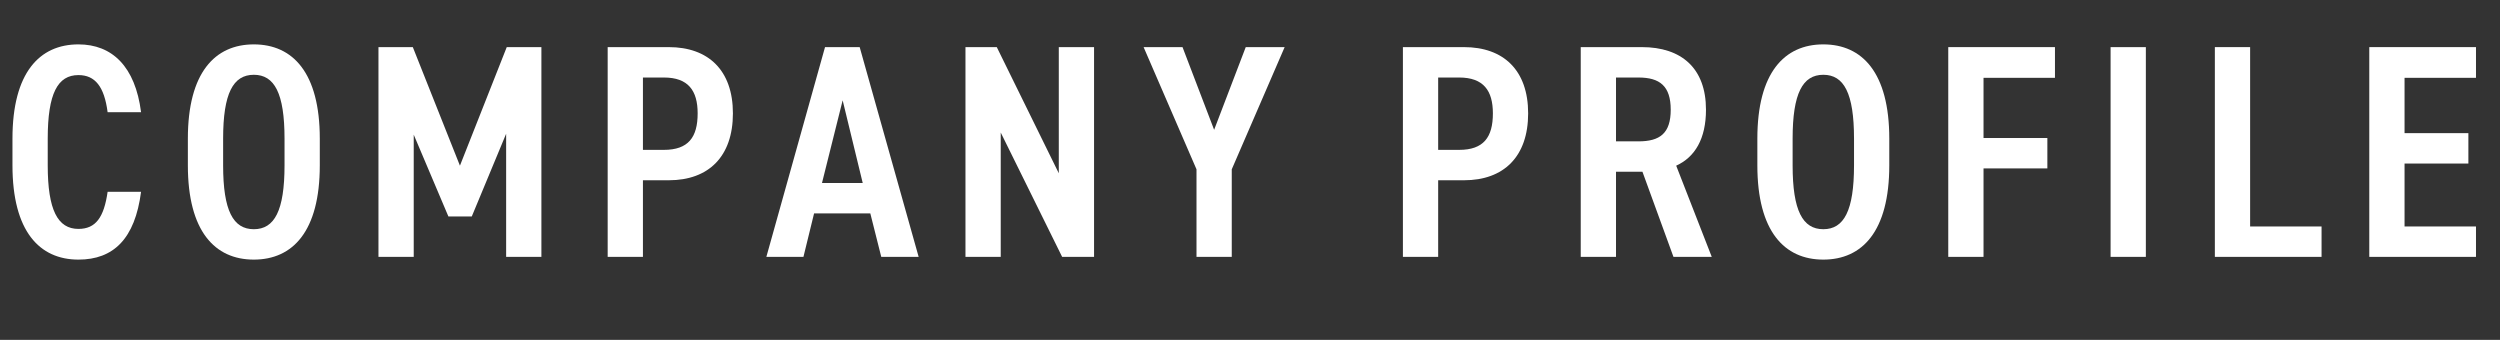 <?xml version="1.0" encoding="UTF-8"?><svg id="_レイヤー_2" xmlns="http://www.w3.org/2000/svg" viewBox="0 0 82.24 11.18"><rect x="0" y="0" width="82.24" height="11.18" fill="#333333" stroke="none"/><g id="_デザイン"><g><path d="M3.54,3.69c-.11-.84-.41-1.22-.96-1.22-.68,0-1.01,.6-1.01,2.09v.88c0,1.47,.33,2.09,1.01,2.09,.57,0,.84-.38,.96-1.22h1.1c-.2,1.55-.91,2.23-2.06,2.23-1.28,0-2.17-.93-2.17-3.1v-.88C.41,2.39,1.3,1.46,2.58,1.46c1.11,0,1.87,.73,2.06,2.23h-1.1Z" fill="#fff"/><path d="M6.18,5.44v-.88c0-2.17,.89-3.1,2.17-3.1s2.17,.93,2.17,3.1v.88c0,2.17-.89,3.1-2.17,3.1s-2.17-.93-2.17-3.1Zm1.16-.88v.88c0,1.49,.33,2.1,1.01,2.1s1.01-.61,1.01-2.1v-.88c0-1.49-.33-2.1-1.01-2.1s-1.01,.61-1.01,2.1Z" fill="#fff"/><path d="M15.13,5.45l1.54-3.9h1.14v6.9h-1.16V4.4l-1.13,2.72h-.77l-1.14-2.69v4.02h-1.16V1.55h1.13l1.55,3.9Z" fill="#fff"/><path d="M21.15,5.93v2.52h-1.16V1.55h2.01c1.3,0,2.11,.76,2.11,2.18s-.8,2.2-2.11,2.2h-.85Zm.69-1c.8,0,1.11-.41,1.11-1.2,0-.75-.31-1.18-1.11-1.18h-.69v2.38h.69Z" fill="#fff"/><path d="M25.21,8.45l1.93-6.9h1.14l1.94,6.9h-1.23l-.36-1.43h-1.85l-.35,1.43h-1.22Zm1.83-2.43h1.34l-.66-2.72-.68,2.72Z" fill="#fff"/><path d="M35.99,1.55v6.9h-1.05l-2.02-4.09v4.09h-1.16V1.55h1.03l2.04,4.15V1.55h1.16Z" fill="#fff"/><path d="M37.62,1.55h1.28l1.04,2.72,1.04-2.72h1.28l-1.74,4.02v2.88h-1.16v-2.88l-1.74-4.02Z" fill="#fff"/><path d="M47.31,5.93v2.52h-1.16V1.55h2.01c1.3,0,2.11,.76,2.11,2.18s-.8,2.2-2.11,2.2h-.85Zm.69-1c.8,0,1.11-.41,1.11-1.2,0-.75-.31-1.18-1.11-1.18h-.69v2.38h.69Z" fill="#fff"/><path d="M55.05,8.45l-1.02-2.8h-.87v2.8h-1.16V1.55h2.01c1.3,0,2.11,.69,2.11,2.06,0,.95-.36,1.56-.98,1.84l1.17,3h-1.26Zm-1.15-3.8c.7,0,1.06-.26,1.06-1.04s-.36-1.06-1.06-1.06h-.74v2.1h.74Z" fill="#fff"/><path d="M57.81,5.44v-.88c0-2.17,.89-3.1,2.17-3.1s2.17,.93,2.17,3.1v.88c0,2.17-.89,3.1-2.17,3.1s-2.17-.93-2.17-3.1Zm1.16-.88v.88c0,1.49,.33,2.1,1.01,2.1s1.01-.61,1.01-2.1v-.88c0-1.49-.33-2.1-1.01-2.1s-1.01,.61-1.01,2.1Z" fill="#fff"/><path d="M67.6,1.55v1.01h-2.35v1.98h2.1v1h-2.1v2.91h-1.16V1.55h3.51Z" fill="#fff"/><path d="M70.59,8.45h-1.16V1.55h1.16v6.9Z" fill="#fff"/><path d="M74.02,7.45h2.35v1h-3.51V1.55h1.16V7.45Z" fill="#fff"/><path d="M81.45,1.55v1.01h-2.35v1.82h2.1v1h-2.1v2.07h2.35v1h-3.51V1.55h3.51Z" fill="#fff"/></g></g></svg>